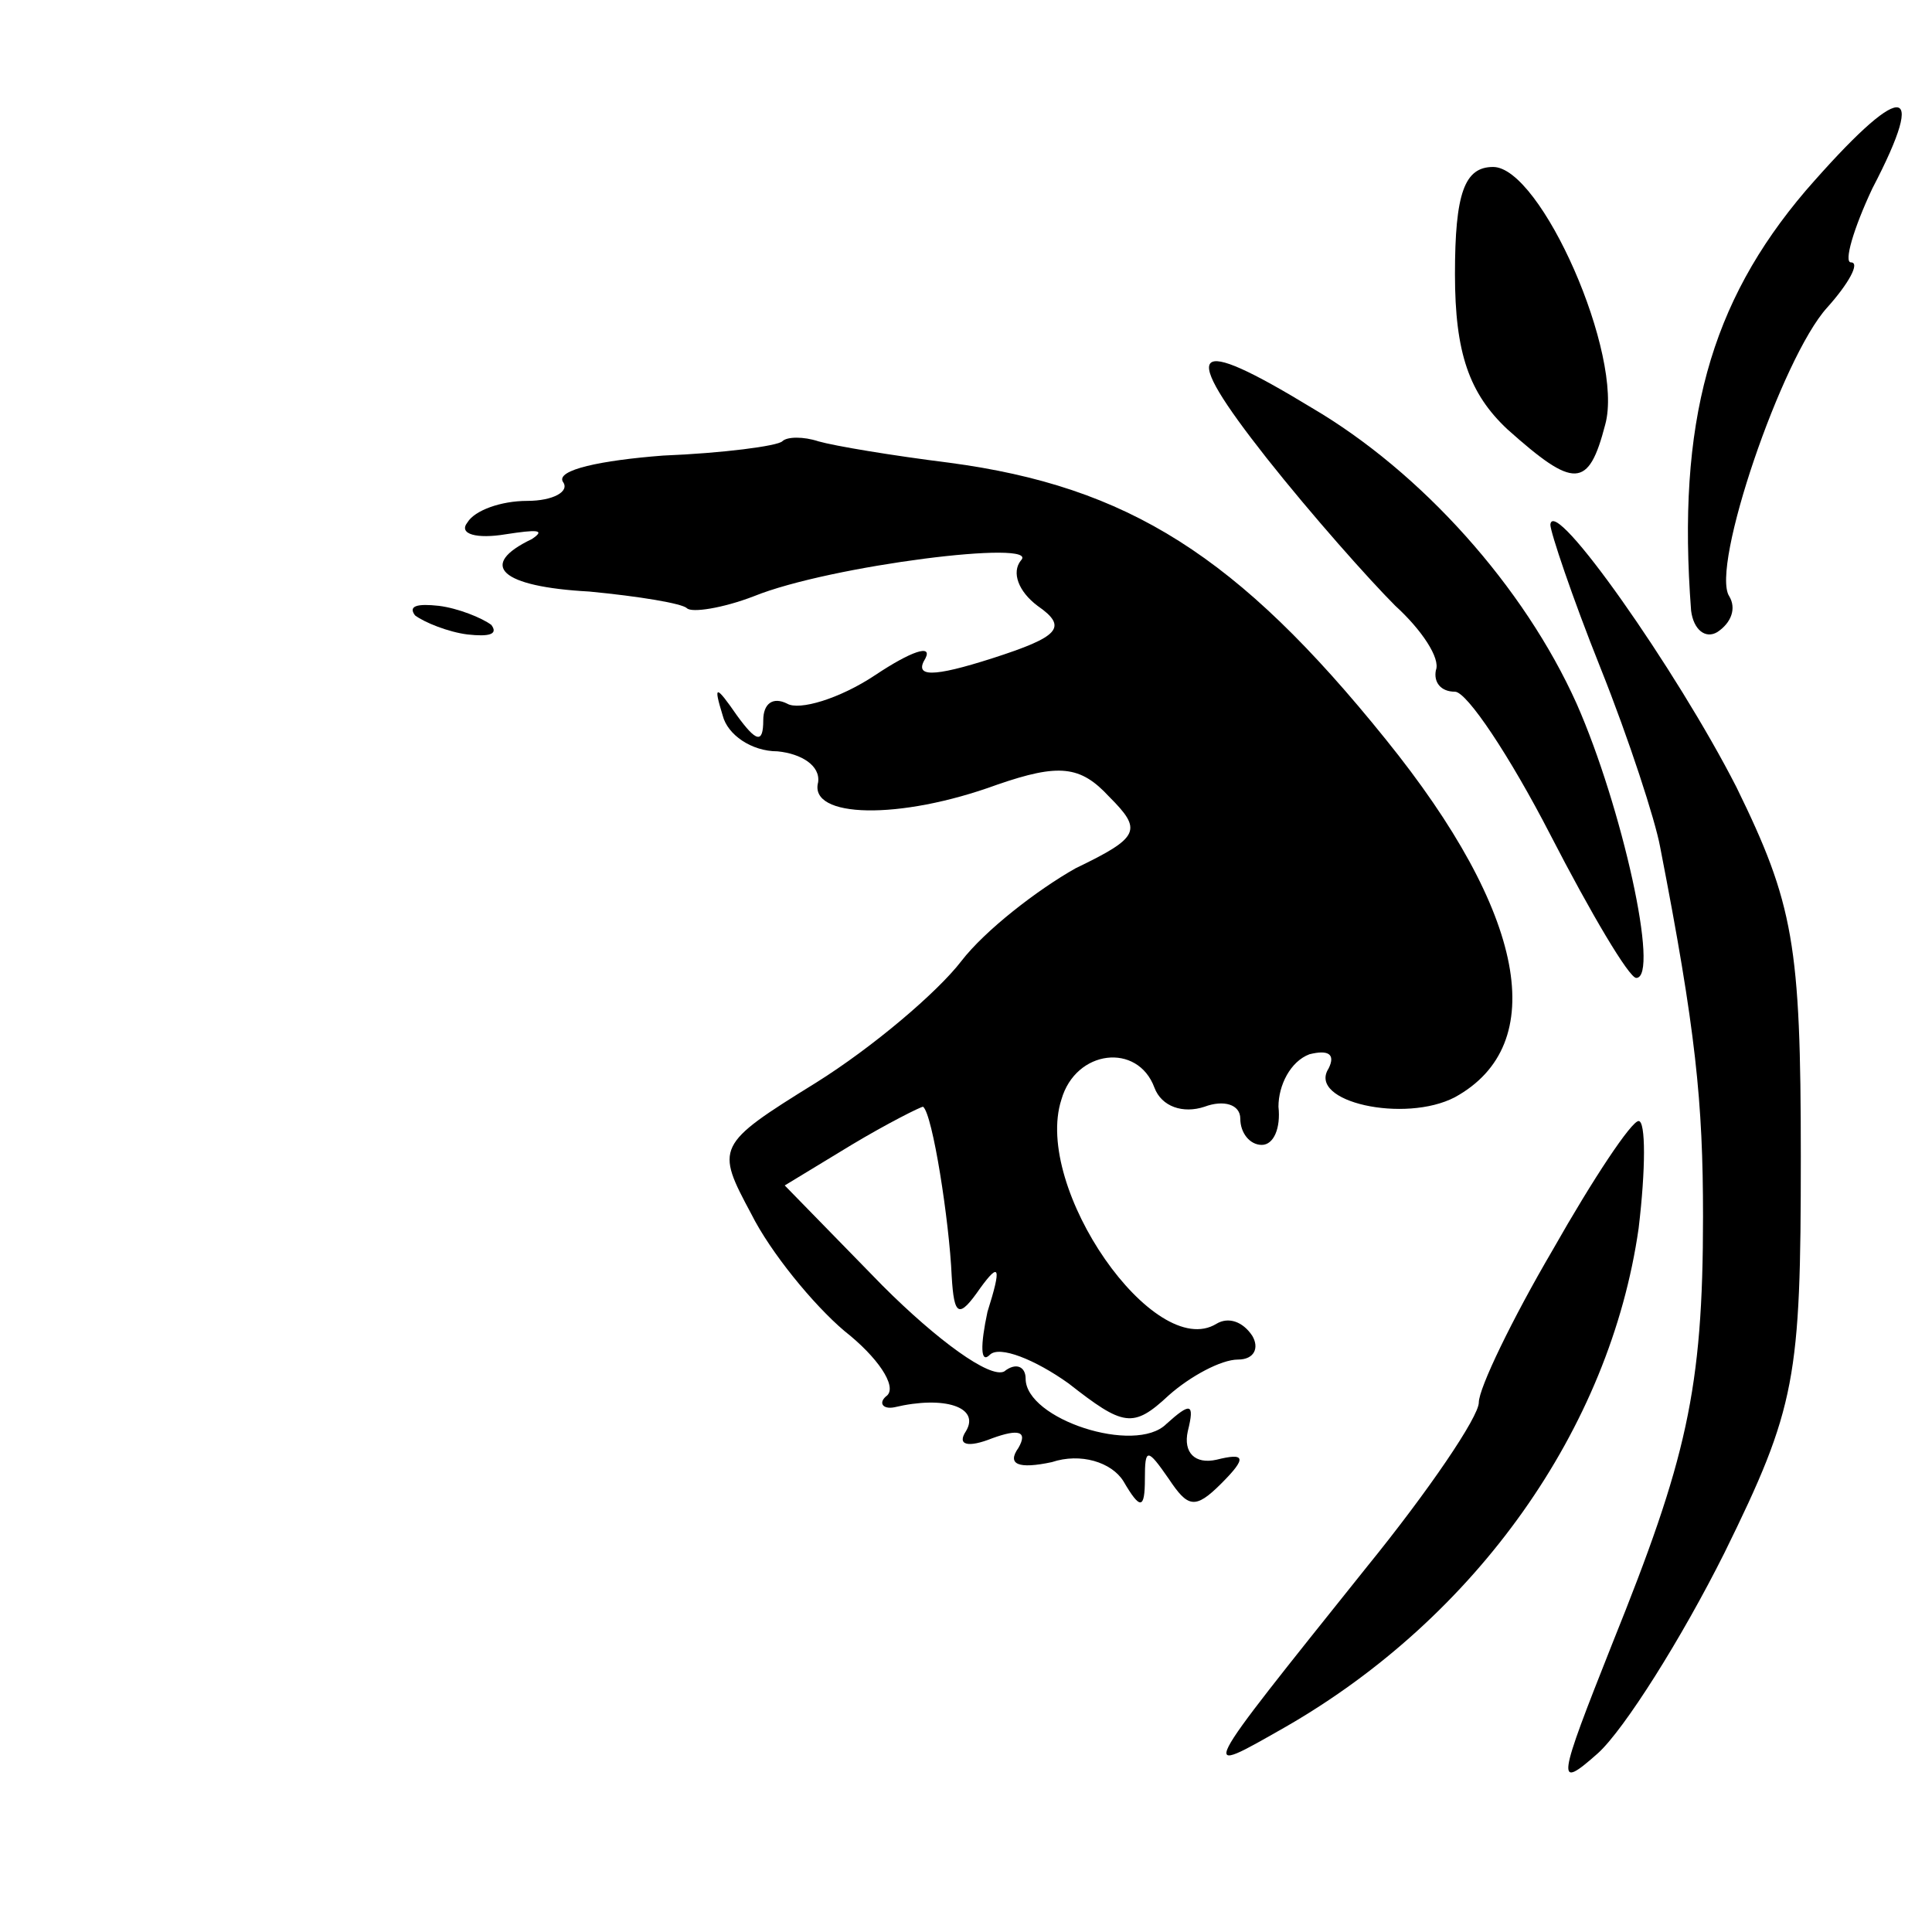 <?xml version="1.0" standalone="no"?>
<!DOCTYPE svg PUBLIC "-//W3C//DTD SVG 20010904//EN"
 "http://www.w3.org/TR/2001/REC-SVG-20010904/DTD/svg10.dtd">
<svg version="1.0" xmlns="http://www.w3.org/2000/svg"
 width="81pt" height="81pt" viewBox="0 0 81 81"
 preserveAspectRatio="xMidYMid meet">
<g transform="translate(0,81) scale(0.1,-0.1)"
fill="#000000" stroke="none">
<path d="M757 730 c-40 -47 -54 -97 -48 -176 1 -8 6 -12 11 -9 6 4 8 10 5 15
-8 12 22 100 41 121 9 10 14 19 10 19 -3 0 1 14 9 31 24 46 12 45 -28 -1z"/>
<path d="M610 695 c0 -33 6 -50 22 -65 28 -25 34 -25 41 2 8 29 -27 108 -47
108 -12 0 -16 -11 -16 -45z"/>
<path d="M531 618 c19 -24 43 -51 54 -62 11 -10 19 -22 17 -27 -1 -5 2 -9 8
-9 5 0 23 -27 40 -60 17 -33 33 -60 36 -60 10 0 -6 72 -25 115 -22 49 -65 97
-111 124 -51 31 -56 26 -19 -21z"/>
<path d="M328 625 c-2 -2 -25 -5 -50 -6 -26 -2 -45 -6 -42 -11 3 -4 -4 -8 -15
-8 -11 0 -22 -4 -25 -9 -4 -5 4 -7 16 -5 13 2 17 2 11 -2 -23 -11 -13 -20 24
-22 21 -2 39 -5 41 -7 2 -2 15 0 28 5 32 13 121 24 112 15 -4 -5 -1 -13 7 -19
13 -9 9 -13 -19 -22 -25 -8 -33 -8 -28 0 3 6 -6 3 -21 -7 -15 -10 -32 -15 -37
-12 -6 3 -10 0 -10 -7 0 -10 -3 -9 -11 2 -9 13 -10 13 -6 0 2 -8 12 -15 23
-15 10 -1 18 -6 17 -13 -4 -15 34 -16 75 -1 26 9 35 8 47 -5 14 -14 13 -17
-14 -30 -16 -9 -38 -26 -48 -39 -10 -13 -37 -36 -61 -51 -42 -26 -42 -27 -27
-55 8 -16 26 -38 39 -49 14 -11 22 -23 18 -27 -4 -3 -2 -6 3 -5 21 5 36 0 30
-10 -4 -6 1 -7 11 -3 11 4 15 3 11 -4 -5 -7 0 -9 14 -6 12 4 25 0 30 -8 7 -12
9 -12 9 1 0 13 1 13 10 0 8 -12 11 -13 22 -2 11 11 10 13 -2 10 -9 -2 -14 3
-12 12 3 12 1 12 -9 3 -13 -13 -59 2 -59 19 0 5 -4 7 -9 3 -6 -3 -28 13 -51
36 l-41 42 28 17 c15 9 29 16 30 16 4 -3 11 -48 12 -71 1 -17 3 -18 12 -5 8
11 9 9 3 -10 -3 -14 -3 -22 1 -18 4 4 19 -2 33 -12 23 -18 27 -19 42 -5 9 8
22 15 29 15 7 0 9 5 6 10 -4 6 -10 8 -15 5 -26 -16 -77 57 -65 94 6 21 32 24
39 5 3 -8 12 -11 21 -8 8 3 15 1 15 -5 0 -6 4 -11 9 -11 5 0 8 7 7 16 0 9 5
19 13 22 8 2 11 0 8 -6 -9 -14 32 -23 53 -12 40 22 30 77 -29 150 -62 77 -108
106 -183 116 -24 3 -48 7 -55 9 -6 2 -13 2 -15 0z"/>
<path d="M650 590 c0 -3 9 -30 21 -60 12 -30 23 -64 25 -75 15 -77 18 -107 18
-155 0 -73 -7 -102 -38 -179 -23 -58 -24 -62 -6 -46 11 10 35 48 53 84 30 61
32 73 32 166 0 89 -3 106 -27 155 -25 49 -77 123 -78 110z"/>
<path d="M174 552 c4 -3 14 -7 22 -8 9 -1 13 0 10 4 -4 3 -14 7 -22 8 -9 1
-13 0 -10 -4z"/>
<path d="M651 286 c-17 -29 -31 -58 -31 -64 0 -6 -21 -37 -47 -69 -72 -90 -71
-88 -34 -67 80 46 136 125 148 209 3 25 3 45 0 45 -3 0 -19 -24 -36 -54z"/>
</g>
</svg>
